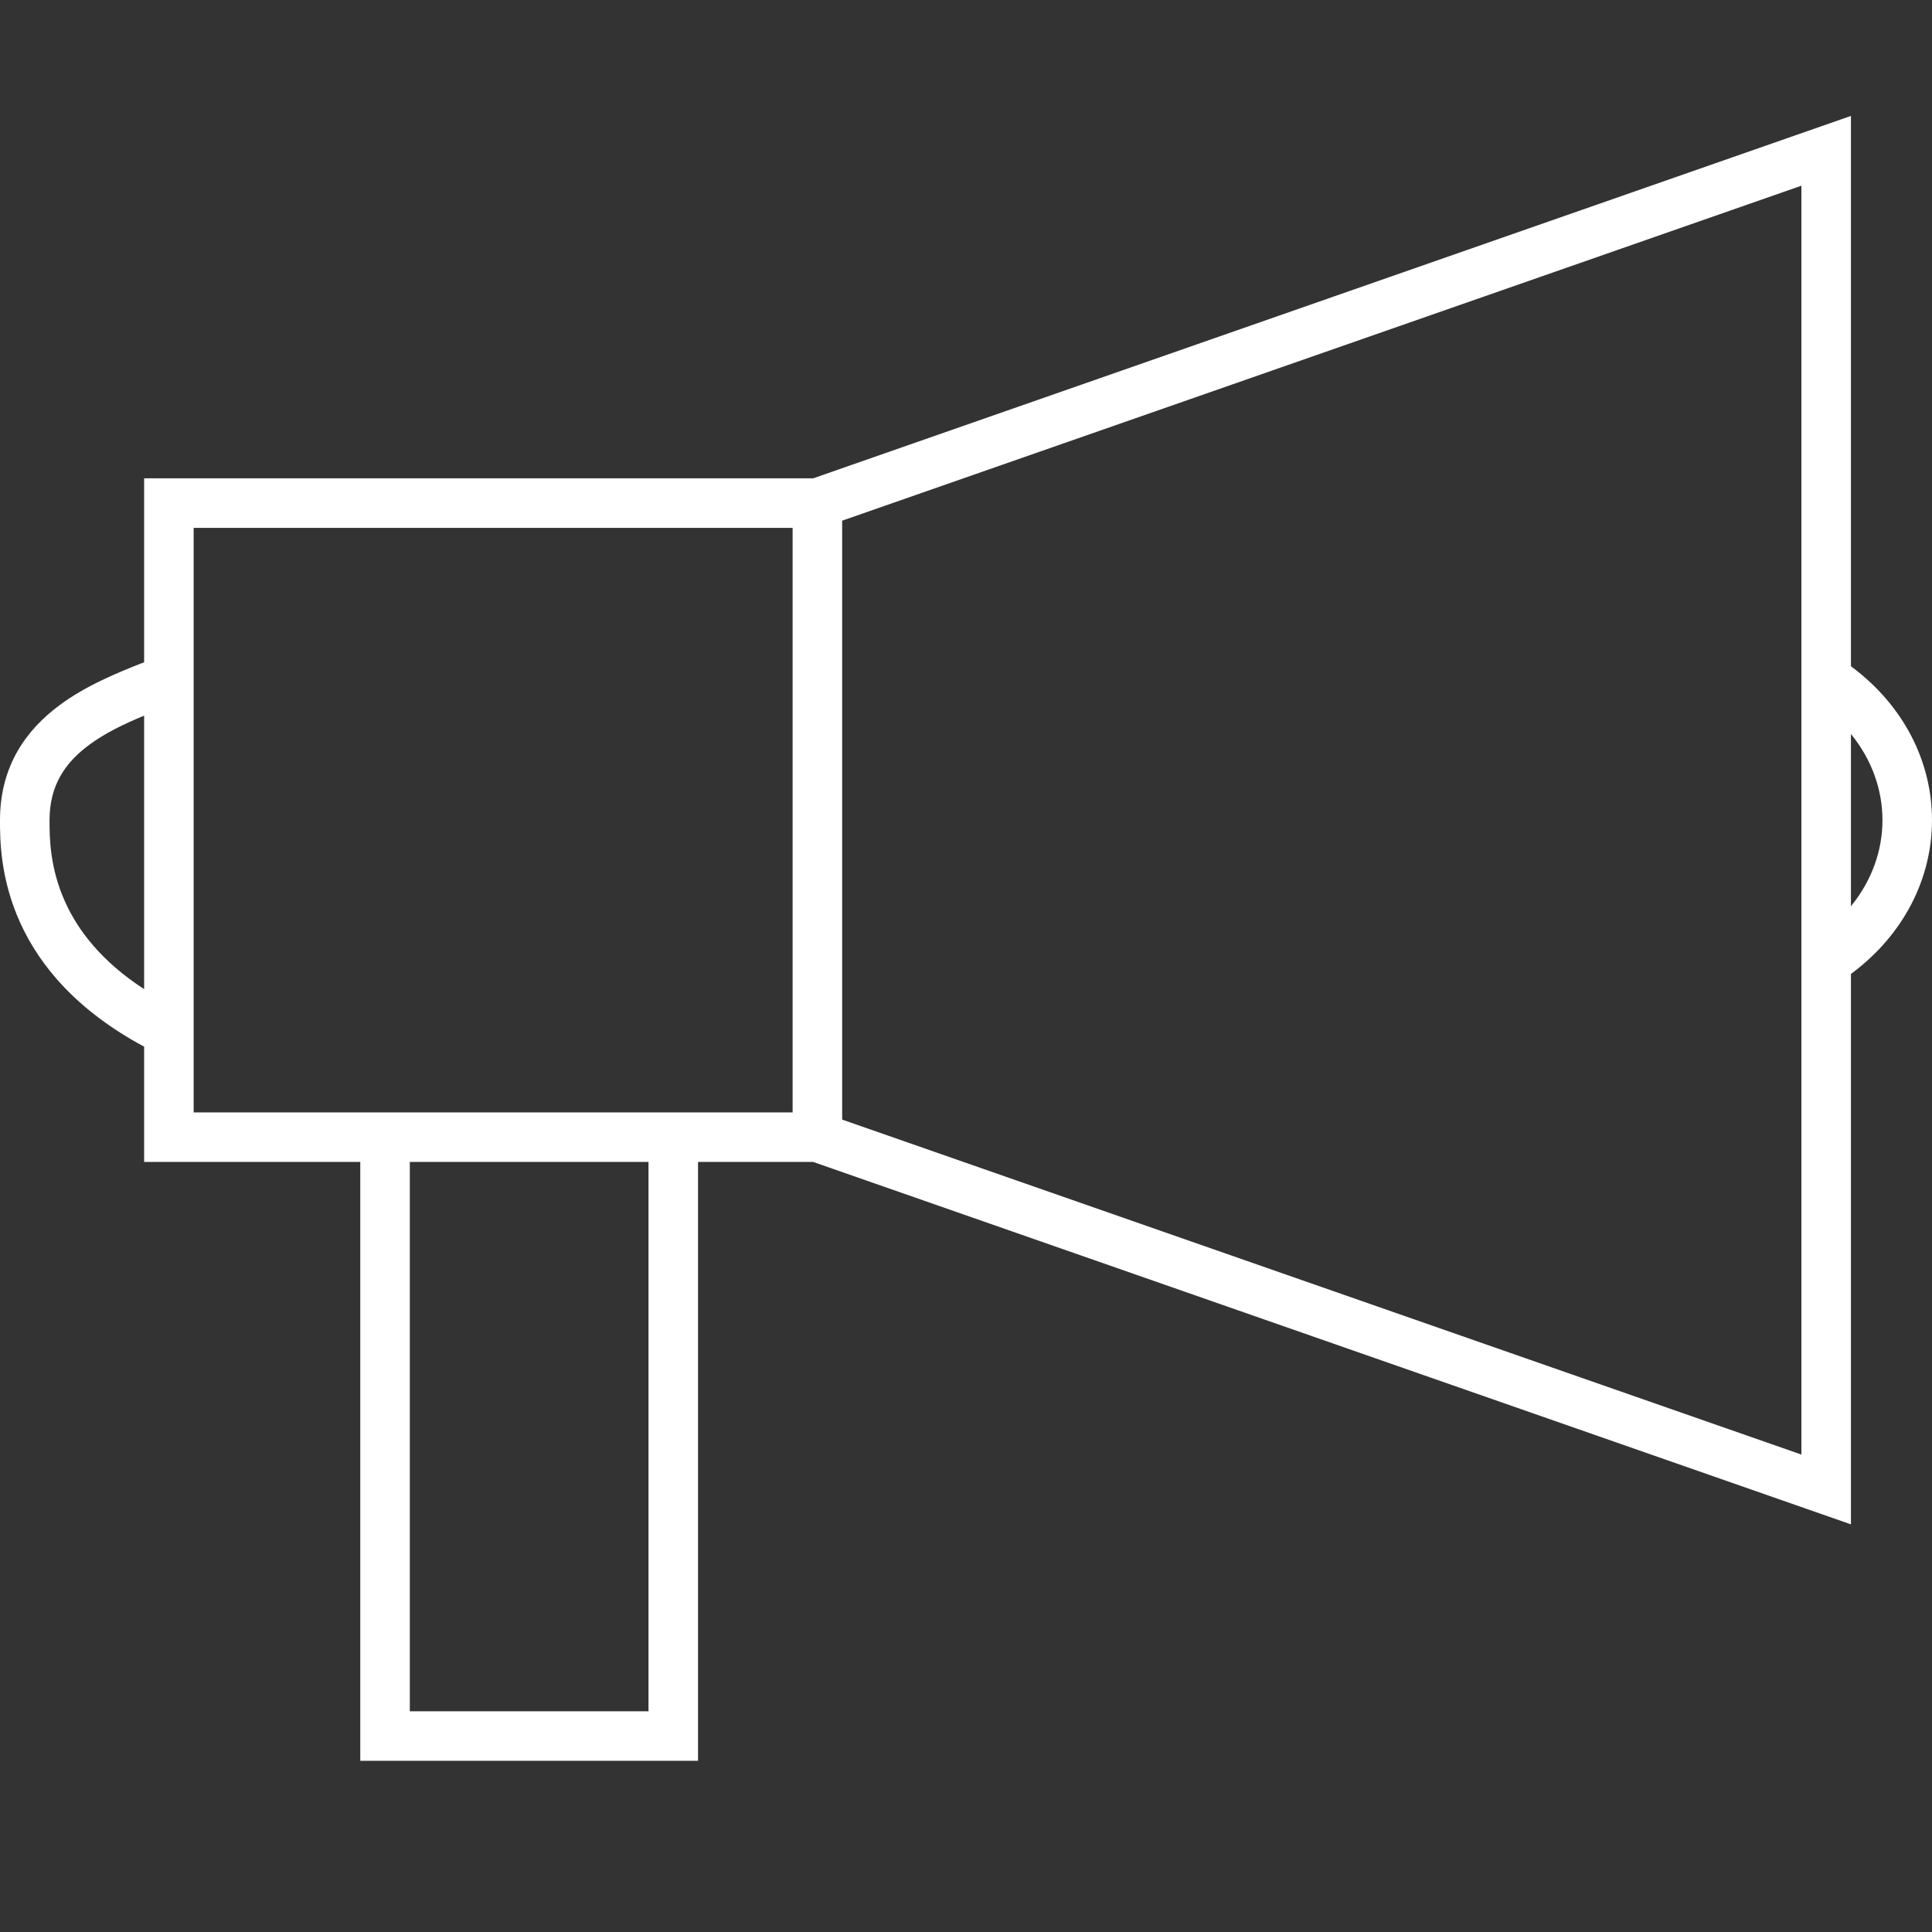 <svg width="50" height="50" viewBox="0 0 50 50" fill="none" xmlns="http://www.w3.org/2000/svg">
<rect x="0" y="0" width="50" height="50" fill="#333333" stroke="none"/>
<path fill-rule="evenodd" clip-rule="evenodd" d="M47.902 3L47.902 17.243C49.282 18.264 50 19.73 50 21.225C50 22.719 49.282 24.186 47.902 25.206L47.902 39.45L21.045 30.071H18.065V45.569H9.324V30.071H3.73V27.087C1.973 26.144 1.023 24.981 0.524 23.883C-4.23728e-05 22.731 -1.33117e-05 21.707 1.37516e-07 21.231L2.90349e-07 21.225C8.58151e-06 19.824 0.68 18.888 1.541 18.25C2.222 17.744 3.045 17.406 3.73 17.139V12.379H21.045L47.902 3ZM20.513 13.661H5.012V28.789H20.513V13.661ZM21.795 28.975L46.62 37.644V4.806L21.795 13.475V28.975ZM3.73 18.521C3.216 18.733 2.723 18.969 2.305 19.279C1.69 19.735 1.282 20.32 1.282 21.225C1.282 21.664 1.284 22.459 1.691 23.353C2.013 24.061 2.606 24.868 3.73 25.599V18.521ZM10.606 30.071V44.288H16.783V30.071H10.606ZM47.902 23.454C48.453 22.779 48.718 21.995 48.718 21.225C48.718 20.455 48.453 19.67 47.902 18.995V23.454Z" fill="white"/>
</svg>
